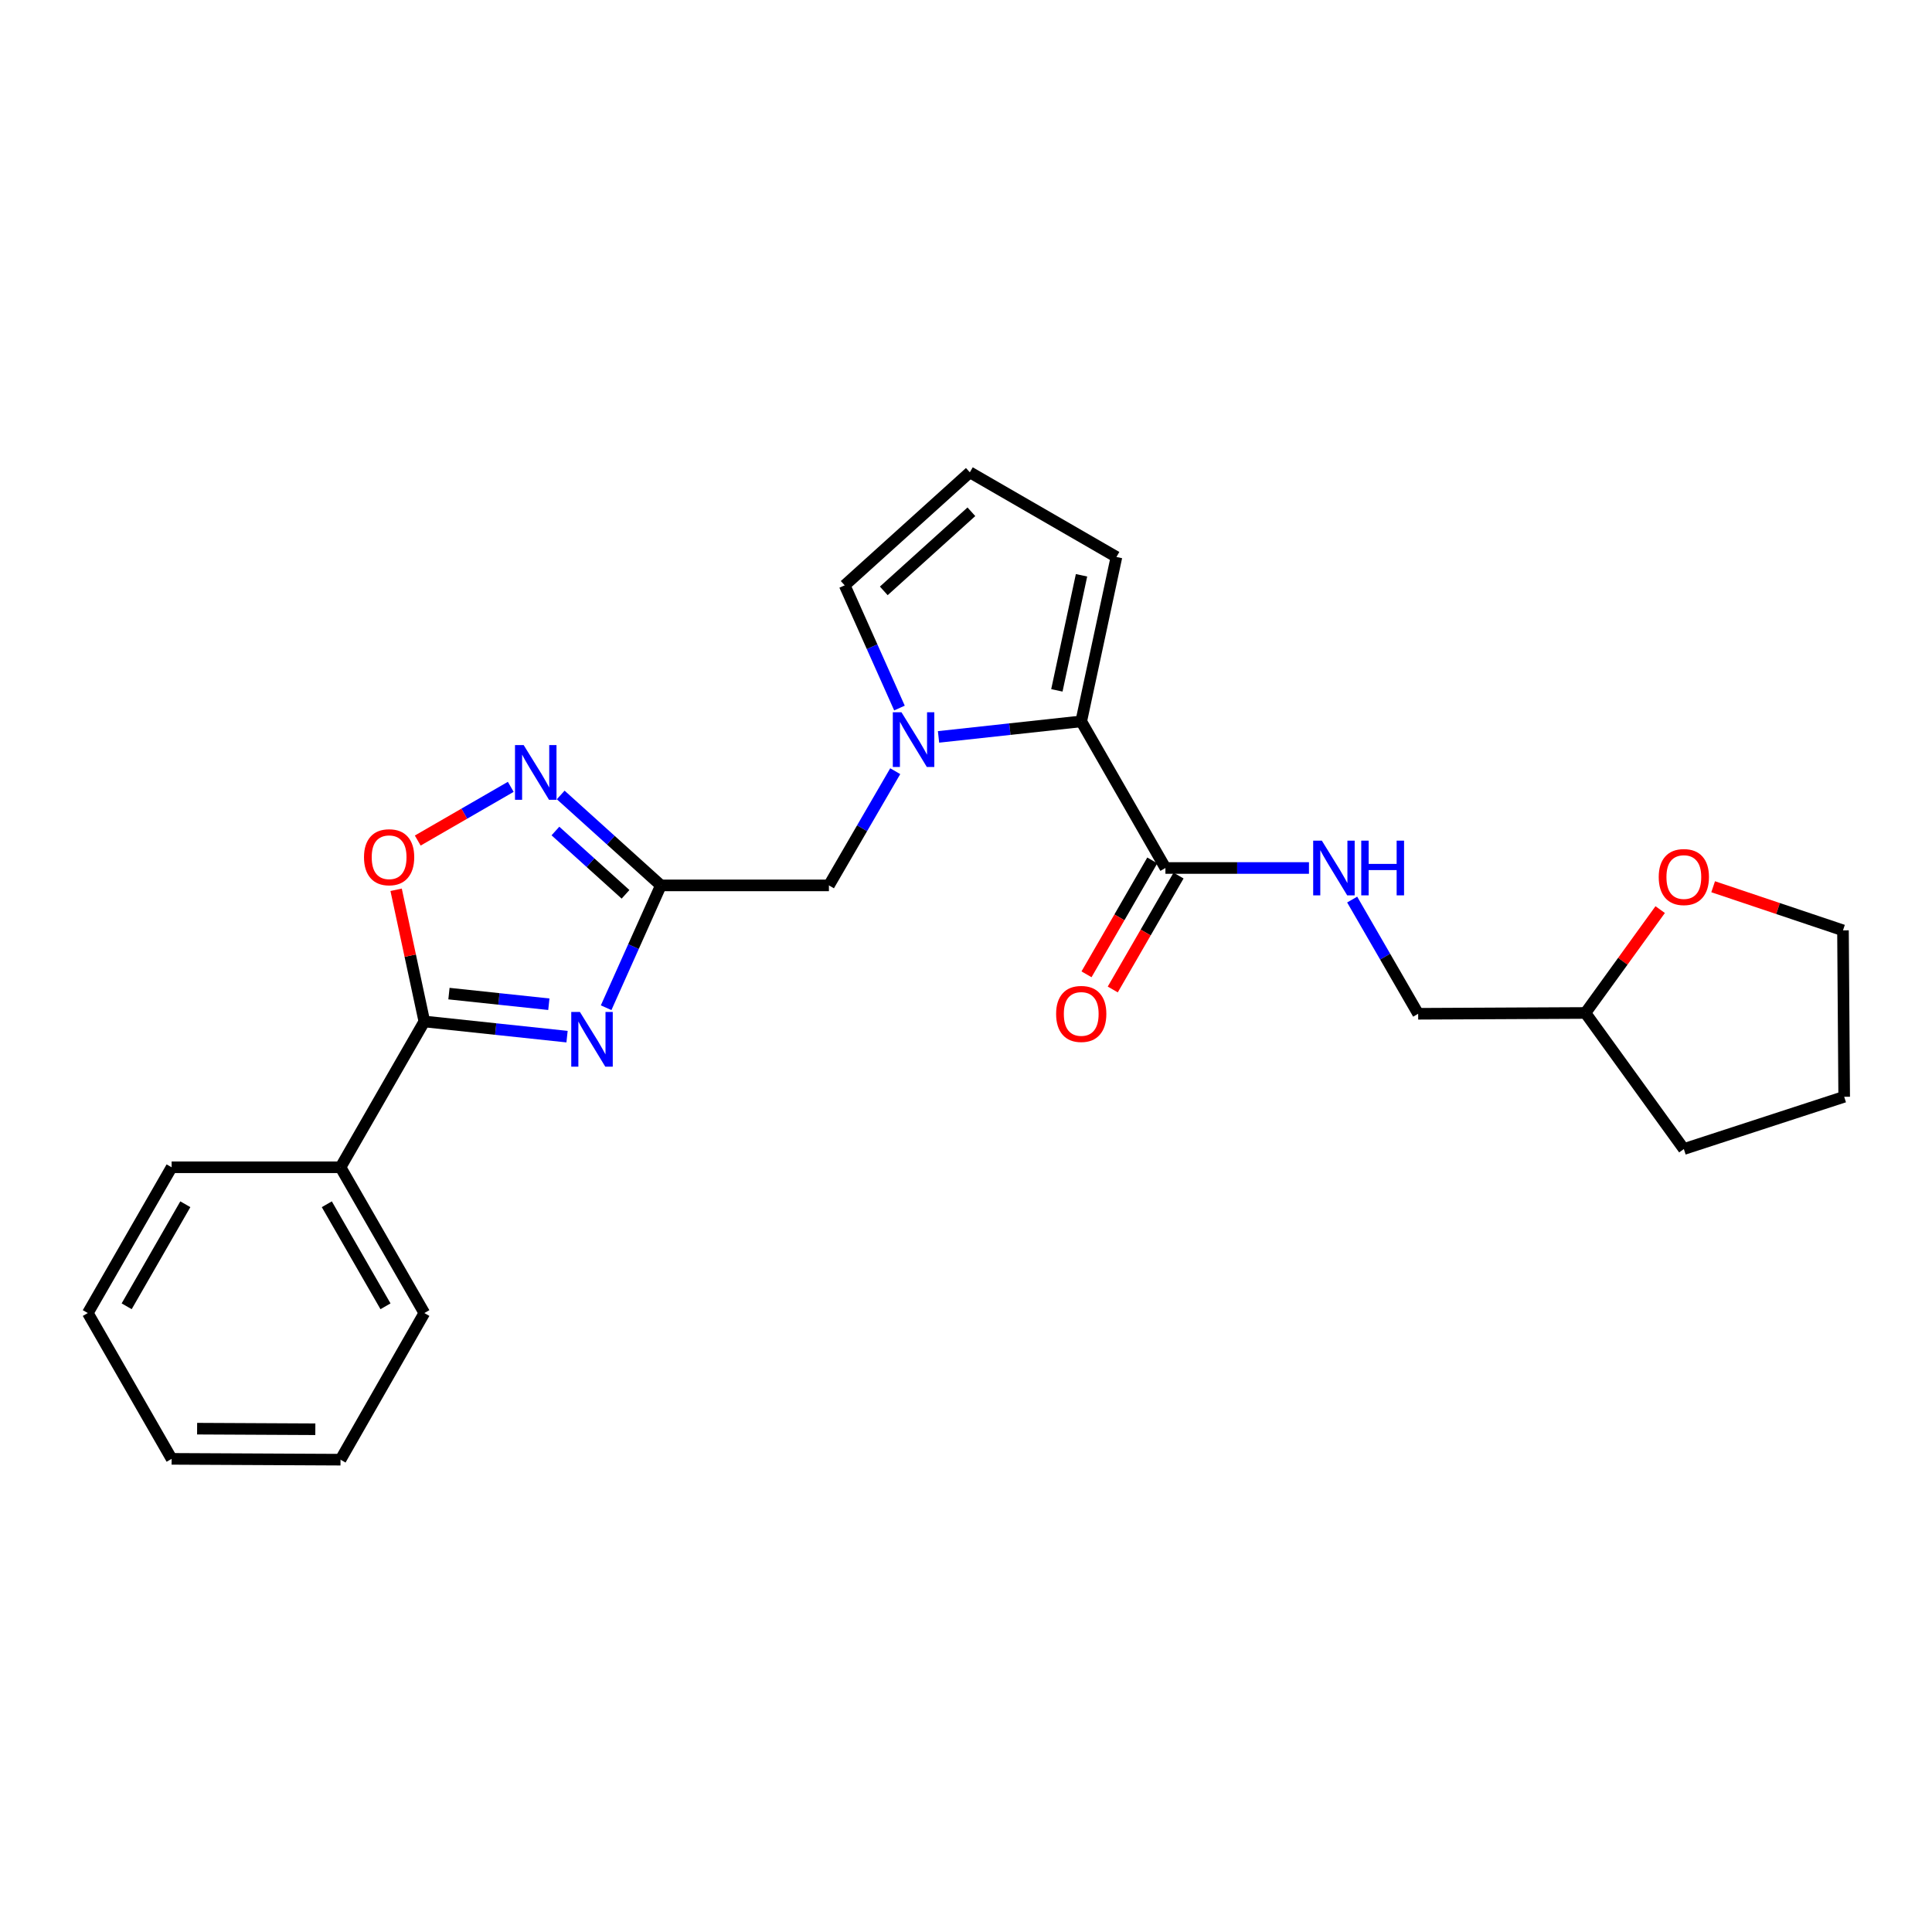 <?xml version='1.0' encoding='iso-8859-1'?>
<svg version='1.1' baseProfile='full'
              xmlns='http://www.w3.org/2000/svg'
                      xmlns:rdkit='http://www.rdkit.org/xml'
                      xmlns:xlink='http://www.w3.org/1999/xlink'
                  xml:space='preserve'
width='1000px' height='1000px' viewBox='0 0 1000 1000'>
<!-- END OF HEADER -->
<rect style='opacity:1.0;fill:#FFFFFF;stroke:none' width='1000' height='1000' x='0' y='0'> </rect>
<path class='bond-0' d='M 313.733,521.598 L 327.897,489.938' style='fill:none;fill-rule:evenodd;stroke:#0000FF;stroke-width:6px;stroke-linecap:butt;stroke-linejoin:miter;stroke-opacity:1' />
<path class='bond-0' d='M 327.897,489.938 L 342.061,458.278' style='fill:none;fill-rule:evenodd;stroke:#000000;stroke-width:6px;stroke-linecap:butt;stroke-linejoin:miter;stroke-opacity:1' />
<path class='bond-2' d='M 293.501,536.565 L 256.57,532.638' style='fill:none;fill-rule:evenodd;stroke:#0000FF;stroke-width:6px;stroke-linecap:butt;stroke-linejoin:miter;stroke-opacity:1' />
<path class='bond-2' d='M 256.57,532.638 L 219.639,528.71' style='fill:none;fill-rule:evenodd;stroke:#000000;stroke-width:6px;stroke-linecap:butt;stroke-linejoin:miter;stroke-opacity:1' />
<path class='bond-2' d='M 284.081,519.787 L 258.229,517.037' style='fill:none;fill-rule:evenodd;stroke:#0000FF;stroke-width:6px;stroke-linecap:butt;stroke-linejoin:miter;stroke-opacity:1' />
<path class='bond-2' d='M 258.229,517.037 L 232.378,514.288' style='fill:none;fill-rule:evenodd;stroke:#000000;stroke-width:6px;stroke-linecap:butt;stroke-linejoin:miter;stroke-opacity:1' />
<path class='bond-4' d='M 342.061,458.278 L 316.143,434.874' style='fill:none;fill-rule:evenodd;stroke:#000000;stroke-width:6px;stroke-linecap:butt;stroke-linejoin:miter;stroke-opacity:1' />
<path class='bond-4' d='M 316.143,434.874 L 290.224,411.471' style='fill:none;fill-rule:evenodd;stroke:#0000FF;stroke-width:6px;stroke-linecap:butt;stroke-linejoin:miter;stroke-opacity:1' />
<path class='bond-4' d='M 323.772,462.9 L 305.629,446.518' style='fill:none;fill-rule:evenodd;stroke:#000000;stroke-width:6px;stroke-linecap:butt;stroke-linejoin:miter;stroke-opacity:1' />
<path class='bond-4' d='M 305.629,446.518 L 287.486,430.136' style='fill:none;fill-rule:evenodd;stroke:#0000FF;stroke-width:6px;stroke-linecap:butt;stroke-linejoin:miter;stroke-opacity:1' />
<path class='bond-7' d='M 342.061,458.278 L 429.045,458.278' style='fill:none;fill-rule:evenodd;stroke:#000000;stroke-width:6px;stroke-linecap:butt;stroke-linejoin:miter;stroke-opacity:1' />
<path class='bond-1' d='M 463.37,399.166 L 446.207,428.722' style='fill:none;fill-rule:evenodd;stroke:#0000FF;stroke-width:6px;stroke-linecap:butt;stroke-linejoin:miter;stroke-opacity:1' />
<path class='bond-1' d='M 446.207,428.722 L 429.045,458.278' style='fill:none;fill-rule:evenodd;stroke:#000000;stroke-width:6px;stroke-linecap:butt;stroke-linejoin:miter;stroke-opacity:1' />
<path class='bond-3' d='M 485.781,381.418 L 522.712,377.398' style='fill:none;fill-rule:evenodd;stroke:#0000FF;stroke-width:6px;stroke-linecap:butt;stroke-linejoin:miter;stroke-opacity:1' />
<path class='bond-3' d='M 522.712,377.398 L 559.642,373.377' style='fill:none;fill-rule:evenodd;stroke:#000000;stroke-width:6px;stroke-linecap:butt;stroke-linejoin:miter;stroke-opacity:1' />
<path class='bond-9' d='M 465.562,366.479 L 451.387,334.725' style='fill:none;fill-rule:evenodd;stroke:#0000FF;stroke-width:6px;stroke-linecap:butt;stroke-linejoin:miter;stroke-opacity:1' />
<path class='bond-9' d='M 451.387,334.725 L 437.212,302.971' style='fill:none;fill-rule:evenodd;stroke:#000000;stroke-width:6px;stroke-linecap:butt;stroke-linejoin:miter;stroke-opacity:1' />
<path class='bond-5' d='M 219.639,528.71 L 212.337,494.631' style='fill:none;fill-rule:evenodd;stroke:#000000;stroke-width:6px;stroke-linecap:butt;stroke-linejoin:miter;stroke-opacity:1' />
<path class='bond-5' d='M 212.337,494.631 L 205.035,460.553' style='fill:none;fill-rule:evenodd;stroke:#FF0000;stroke-width:6px;stroke-linecap:butt;stroke-linejoin:miter;stroke-opacity:1' />
<path class='bond-12' d='M 219.639,528.71 L 176.252,604.18' style='fill:none;fill-rule:evenodd;stroke:#000000;stroke-width:6px;stroke-linecap:butt;stroke-linejoin:miter;stroke-opacity:1' />
<path class='bond-6' d='M 559.642,373.377 L 603.221,449.274' style='fill:none;fill-rule:evenodd;stroke:#000000;stroke-width:6px;stroke-linecap:butt;stroke-linejoin:miter;stroke-opacity:1' />
<path class='bond-10' d='M 559.642,373.377 L 577.867,288.294' style='fill:none;fill-rule:evenodd;stroke:#000000;stroke-width:6px;stroke-linecap:butt;stroke-linejoin:miter;stroke-opacity:1' />
<path class='bond-10' d='M 547.035,357.329 L 559.793,297.77' style='fill:none;fill-rule:evenodd;stroke:#000000;stroke-width:6px;stroke-linecap:butt;stroke-linejoin:miter;stroke-opacity:1' />
<path class='bond-25' d='M 264.372,407.268 L 240.298,421.166' style='fill:none;fill-rule:evenodd;stroke:#0000FF;stroke-width:6px;stroke-linecap:butt;stroke-linejoin:miter;stroke-opacity:1' />
<path class='bond-25' d='M 240.298,421.166 L 216.224,435.064' style='fill:none;fill-rule:evenodd;stroke:#FF0000;stroke-width:6px;stroke-linecap:butt;stroke-linejoin:miter;stroke-opacity:1' />
<path class='bond-8' d='M 603.221,449.274 L 640.37,449.274' style='fill:none;fill-rule:evenodd;stroke:#000000;stroke-width:6px;stroke-linecap:butt;stroke-linejoin:miter;stroke-opacity:1' />
<path class='bond-8' d='M 640.37,449.274 L 677.519,449.274' style='fill:none;fill-rule:evenodd;stroke:#0000FF;stroke-width:6px;stroke-linecap:butt;stroke-linejoin:miter;stroke-opacity:1' />
<path class='bond-13' d='M 596.428,445.351 L 579.403,474.828' style='fill:none;fill-rule:evenodd;stroke:#000000;stroke-width:6px;stroke-linecap:butt;stroke-linejoin:miter;stroke-opacity:1' />
<path class='bond-13' d='M 579.403,474.828 L 562.378,504.305' style='fill:none;fill-rule:evenodd;stroke:#FF0000;stroke-width:6px;stroke-linecap:butt;stroke-linejoin:miter;stroke-opacity:1' />
<path class='bond-13' d='M 610.014,453.197 L 592.989,482.674' style='fill:none;fill-rule:evenodd;stroke:#000000;stroke-width:6px;stroke-linecap:butt;stroke-linejoin:miter;stroke-opacity:1' />
<path class='bond-13' d='M 592.989,482.674 L 575.964,512.152' style='fill:none;fill-rule:evenodd;stroke:#FF0000;stroke-width:6px;stroke-linecap:butt;stroke-linejoin:miter;stroke-opacity:1' />
<path class='bond-15' d='M 699.88,465.613 L 716.958,495.17' style='fill:none;fill-rule:evenodd;stroke:#0000FF;stroke-width:6px;stroke-linecap:butt;stroke-linejoin:miter;stroke-opacity:1' />
<path class='bond-15' d='M 716.958,495.17 L 734.036,524.727' style='fill:none;fill-rule:evenodd;stroke:#000000;stroke-width:6px;stroke-linecap:butt;stroke-linejoin:miter;stroke-opacity:1' />
<path class='bond-11' d='M 437.212,302.971 L 501.987,244.471' style='fill:none;fill-rule:evenodd;stroke:#000000;stroke-width:6px;stroke-linecap:butt;stroke-linejoin:miter;stroke-opacity:1' />
<path class='bond-11' d='M 457.443,305.839 L 502.786,264.889' style='fill:none;fill-rule:evenodd;stroke:#000000;stroke-width:6px;stroke-linecap:butt;stroke-linejoin:miter;stroke-opacity:1' />
<path class='bond-27' d='M 577.867,288.294 L 501.987,244.471' style='fill:none;fill-rule:evenodd;stroke:#000000;stroke-width:6px;stroke-linecap:butt;stroke-linejoin:miter;stroke-opacity:1' />
<path class='bond-18' d='M 176.252,604.18 L 219.639,679.632' style='fill:none;fill-rule:evenodd;stroke:#000000;stroke-width:6px;stroke-linecap:butt;stroke-linejoin:miter;stroke-opacity:1' />
<path class='bond-18' d='M 169.16,623.318 L 199.531,676.135' style='fill:none;fill-rule:evenodd;stroke:#000000;stroke-width:6px;stroke-linecap:butt;stroke-linejoin:miter;stroke-opacity:1' />
<path class='bond-19' d='M 176.252,604.18 L 88.833,604.18' style='fill:none;fill-rule:evenodd;stroke:#000000;stroke-width:6px;stroke-linecap:butt;stroke-linejoin:miter;stroke-opacity:1' />
<path class='bond-14' d='M 859.306,470.809 L 839.958,497.559' style='fill:none;fill-rule:evenodd;stroke:#FF0000;stroke-width:6px;stroke-linecap:butt;stroke-linejoin:miter;stroke-opacity:1' />
<path class='bond-14' d='M 839.958,497.559 L 820.61,524.308' style='fill:none;fill-rule:evenodd;stroke:#000000;stroke-width:6px;stroke-linecap:butt;stroke-linejoin:miter;stroke-opacity:1' />
<path class='bond-17' d='M 886.726,458.973 L 920.326,470.261' style='fill:none;fill-rule:evenodd;stroke:#FF0000;stroke-width:6px;stroke-linecap:butt;stroke-linejoin:miter;stroke-opacity:1' />
<path class='bond-17' d='M 920.326,470.261 L 953.927,481.549' style='fill:none;fill-rule:evenodd;stroke:#000000;stroke-width:6px;stroke-linecap:butt;stroke-linejoin:miter;stroke-opacity:1' />
<path class='bond-16' d='M 734.036,524.727 L 820.61,524.308' style='fill:none;fill-rule:evenodd;stroke:#000000;stroke-width:6px;stroke-linecap:butt;stroke-linejoin:miter;stroke-opacity:1' />
<path class='bond-20' d='M 820.61,524.308 L 871.554,594.741' style='fill:none;fill-rule:evenodd;stroke:#000000;stroke-width:6px;stroke-linecap:butt;stroke-linejoin:miter;stroke-opacity:1' />
<path class='bond-28' d='M 953.927,481.549 L 954.545,567.695' style='fill:none;fill-rule:evenodd;stroke:#000000;stroke-width:6px;stroke-linecap:butt;stroke-linejoin:miter;stroke-opacity:1' />
<path class='bond-22' d='M 219.639,679.632 L 176.252,755.529' style='fill:none;fill-rule:evenodd;stroke:#000000;stroke-width:6px;stroke-linecap:butt;stroke-linejoin:miter;stroke-opacity:1' />
<path class='bond-23' d='M 88.833,604.18 L 45.455,679.632' style='fill:none;fill-rule:evenodd;stroke:#000000;stroke-width:6px;stroke-linecap:butt;stroke-linejoin:miter;stroke-opacity:1' />
<path class='bond-23' d='M 95.927,623.317 L 65.562,676.134' style='fill:none;fill-rule:evenodd;stroke:#000000;stroke-width:6px;stroke-linecap:butt;stroke-linejoin:miter;stroke-opacity:1' />
<path class='bond-21' d='M 871.554,594.741 L 954.545,567.695' style='fill:none;fill-rule:evenodd;stroke:#000000;stroke-width:6px;stroke-linecap:butt;stroke-linejoin:miter;stroke-opacity:1' />
<path class='bond-26' d='M 176.252,755.529 L 88.833,755.102' style='fill:none;fill-rule:evenodd;stroke:#000000;stroke-width:6px;stroke-linecap:butt;stroke-linejoin:miter;stroke-opacity:1' />
<path class='bond-26' d='M 163.216,739.777 L 102.023,739.478' style='fill:none;fill-rule:evenodd;stroke:#000000;stroke-width:6px;stroke-linecap:butt;stroke-linejoin:miter;stroke-opacity:1' />
<path class='bond-24' d='M 45.455,679.632 L 88.833,755.102' style='fill:none;fill-rule:evenodd;stroke:#000000;stroke-width:6px;stroke-linecap:butt;stroke-linejoin:miter;stroke-opacity:1' />
<path  class='atom-0' d='M 300.162 523.78
L 309.442 538.78
Q 310.362 540.26, 311.842 542.94
Q 313.322 545.62, 313.402 545.78
L 313.402 523.78
L 317.162 523.78
L 317.162 552.1
L 313.282 552.1
L 303.322 535.7
Q 302.162 533.78, 300.922 531.58
Q 299.722 529.38, 299.362 528.7
L 299.362 552.1
L 295.682 552.1
L 295.682 523.78
L 300.162 523.78
' fill='#0000FF'/>
<path  class='atom-2' d='M 466.599 368.665
L 475.879 383.665
Q 476.799 385.145, 478.279 387.825
Q 479.759 390.505, 479.839 390.665
L 479.839 368.665
L 483.599 368.665
L 483.599 396.985
L 479.719 396.985
L 469.759 380.585
Q 468.599 378.665, 467.359 376.465
Q 466.159 374.265, 465.799 373.585
L 465.799 396.985
L 462.119 396.985
L 462.119 368.665
L 466.599 368.665
' fill='#0000FF'/>
<path  class='atom-5' d='M 271.043 385.643
L 280.323 400.643
Q 281.243 402.123, 282.723 404.803
Q 284.203 407.483, 284.283 407.643
L 284.283 385.643
L 288.043 385.643
L 288.043 413.963
L 284.163 413.963
L 274.203 397.563
Q 273.043 395.643, 271.803 393.443
Q 270.603 391.243, 270.243 390.563
L 270.243 413.963
L 266.563 413.963
L 266.563 385.643
L 271.043 385.643
' fill='#0000FF'/>
<path  class='atom-6' d='M 188.406 443.698
Q 188.406 436.898, 191.766 433.098
Q 195.126 429.298, 201.406 429.298
Q 207.686 429.298, 211.046 433.098
Q 214.406 436.898, 214.406 443.698
Q 214.406 450.578, 211.006 454.498
Q 207.606 458.378, 201.406 458.378
Q 195.166 458.378, 191.766 454.498
Q 188.406 450.618, 188.406 443.698
M 201.406 455.178
Q 205.726 455.178, 208.046 452.298
Q 210.406 449.378, 210.406 443.698
Q 210.406 438.138, 208.046 435.338
Q 205.726 432.498, 201.406 432.498
Q 197.086 432.498, 194.726 435.298
Q 192.406 438.098, 192.406 443.698
Q 192.406 449.418, 194.726 452.298
Q 197.086 455.178, 201.406 455.178
' fill='#FF0000'/>
<path  class='atom-9' d='M 684.18 435.114
L 693.46 450.114
Q 694.38 451.594, 695.86 454.274
Q 697.34 456.954, 697.42 457.114
L 697.42 435.114
L 701.18 435.114
L 701.18 463.434
L 697.3 463.434
L 687.34 447.034
Q 686.18 445.114, 684.94 442.914
Q 683.74 440.714, 683.38 440.034
L 683.38 463.434
L 679.7 463.434
L 679.7 435.114
L 684.18 435.114
' fill='#0000FF'/>
<path  class='atom-9' d='M 704.58 435.114
L 708.42 435.114
L 708.42 447.154
L 722.9 447.154
L 722.9 435.114
L 726.74 435.114
L 726.74 463.434
L 722.9 463.434
L 722.9 450.354
L 708.42 450.354
L 708.42 463.434
L 704.58 463.434
L 704.58 435.114
' fill='#0000FF'/>
<path  class='atom-14' d='M 546.642 524.807
Q 546.642 518.007, 550.002 514.207
Q 553.362 510.407, 559.642 510.407
Q 565.922 510.407, 569.282 514.207
Q 572.642 518.007, 572.642 524.807
Q 572.642 531.687, 569.242 535.607
Q 565.842 539.487, 559.642 539.487
Q 553.402 539.487, 550.002 535.607
Q 546.642 531.727, 546.642 524.807
M 559.642 536.287
Q 563.962 536.287, 566.282 533.407
Q 568.642 530.487, 568.642 524.807
Q 568.642 519.247, 566.282 516.447
Q 563.962 513.607, 559.642 513.607
Q 555.322 513.607, 552.962 516.407
Q 550.642 519.207, 550.642 524.807
Q 550.642 530.527, 552.962 533.407
Q 555.322 536.287, 559.642 536.287
' fill='#FF0000'/>
<path  class='atom-15' d='M 858.554 453.956
Q 858.554 447.156, 861.914 443.356
Q 865.274 439.556, 871.554 439.556
Q 877.834 439.556, 881.194 443.356
Q 884.554 447.156, 884.554 453.956
Q 884.554 460.836, 881.154 464.756
Q 877.754 468.636, 871.554 468.636
Q 865.314 468.636, 861.914 464.756
Q 858.554 460.876, 858.554 453.956
M 871.554 465.436
Q 875.874 465.436, 878.194 462.556
Q 880.554 459.636, 880.554 453.956
Q 880.554 448.396, 878.194 445.596
Q 875.874 442.756, 871.554 442.756
Q 867.234 442.756, 864.874 445.556
Q 862.554 448.356, 862.554 453.956
Q 862.554 459.676, 864.874 462.556
Q 867.234 465.436, 871.554 465.436
' fill='#FF0000'/>
</svg>
